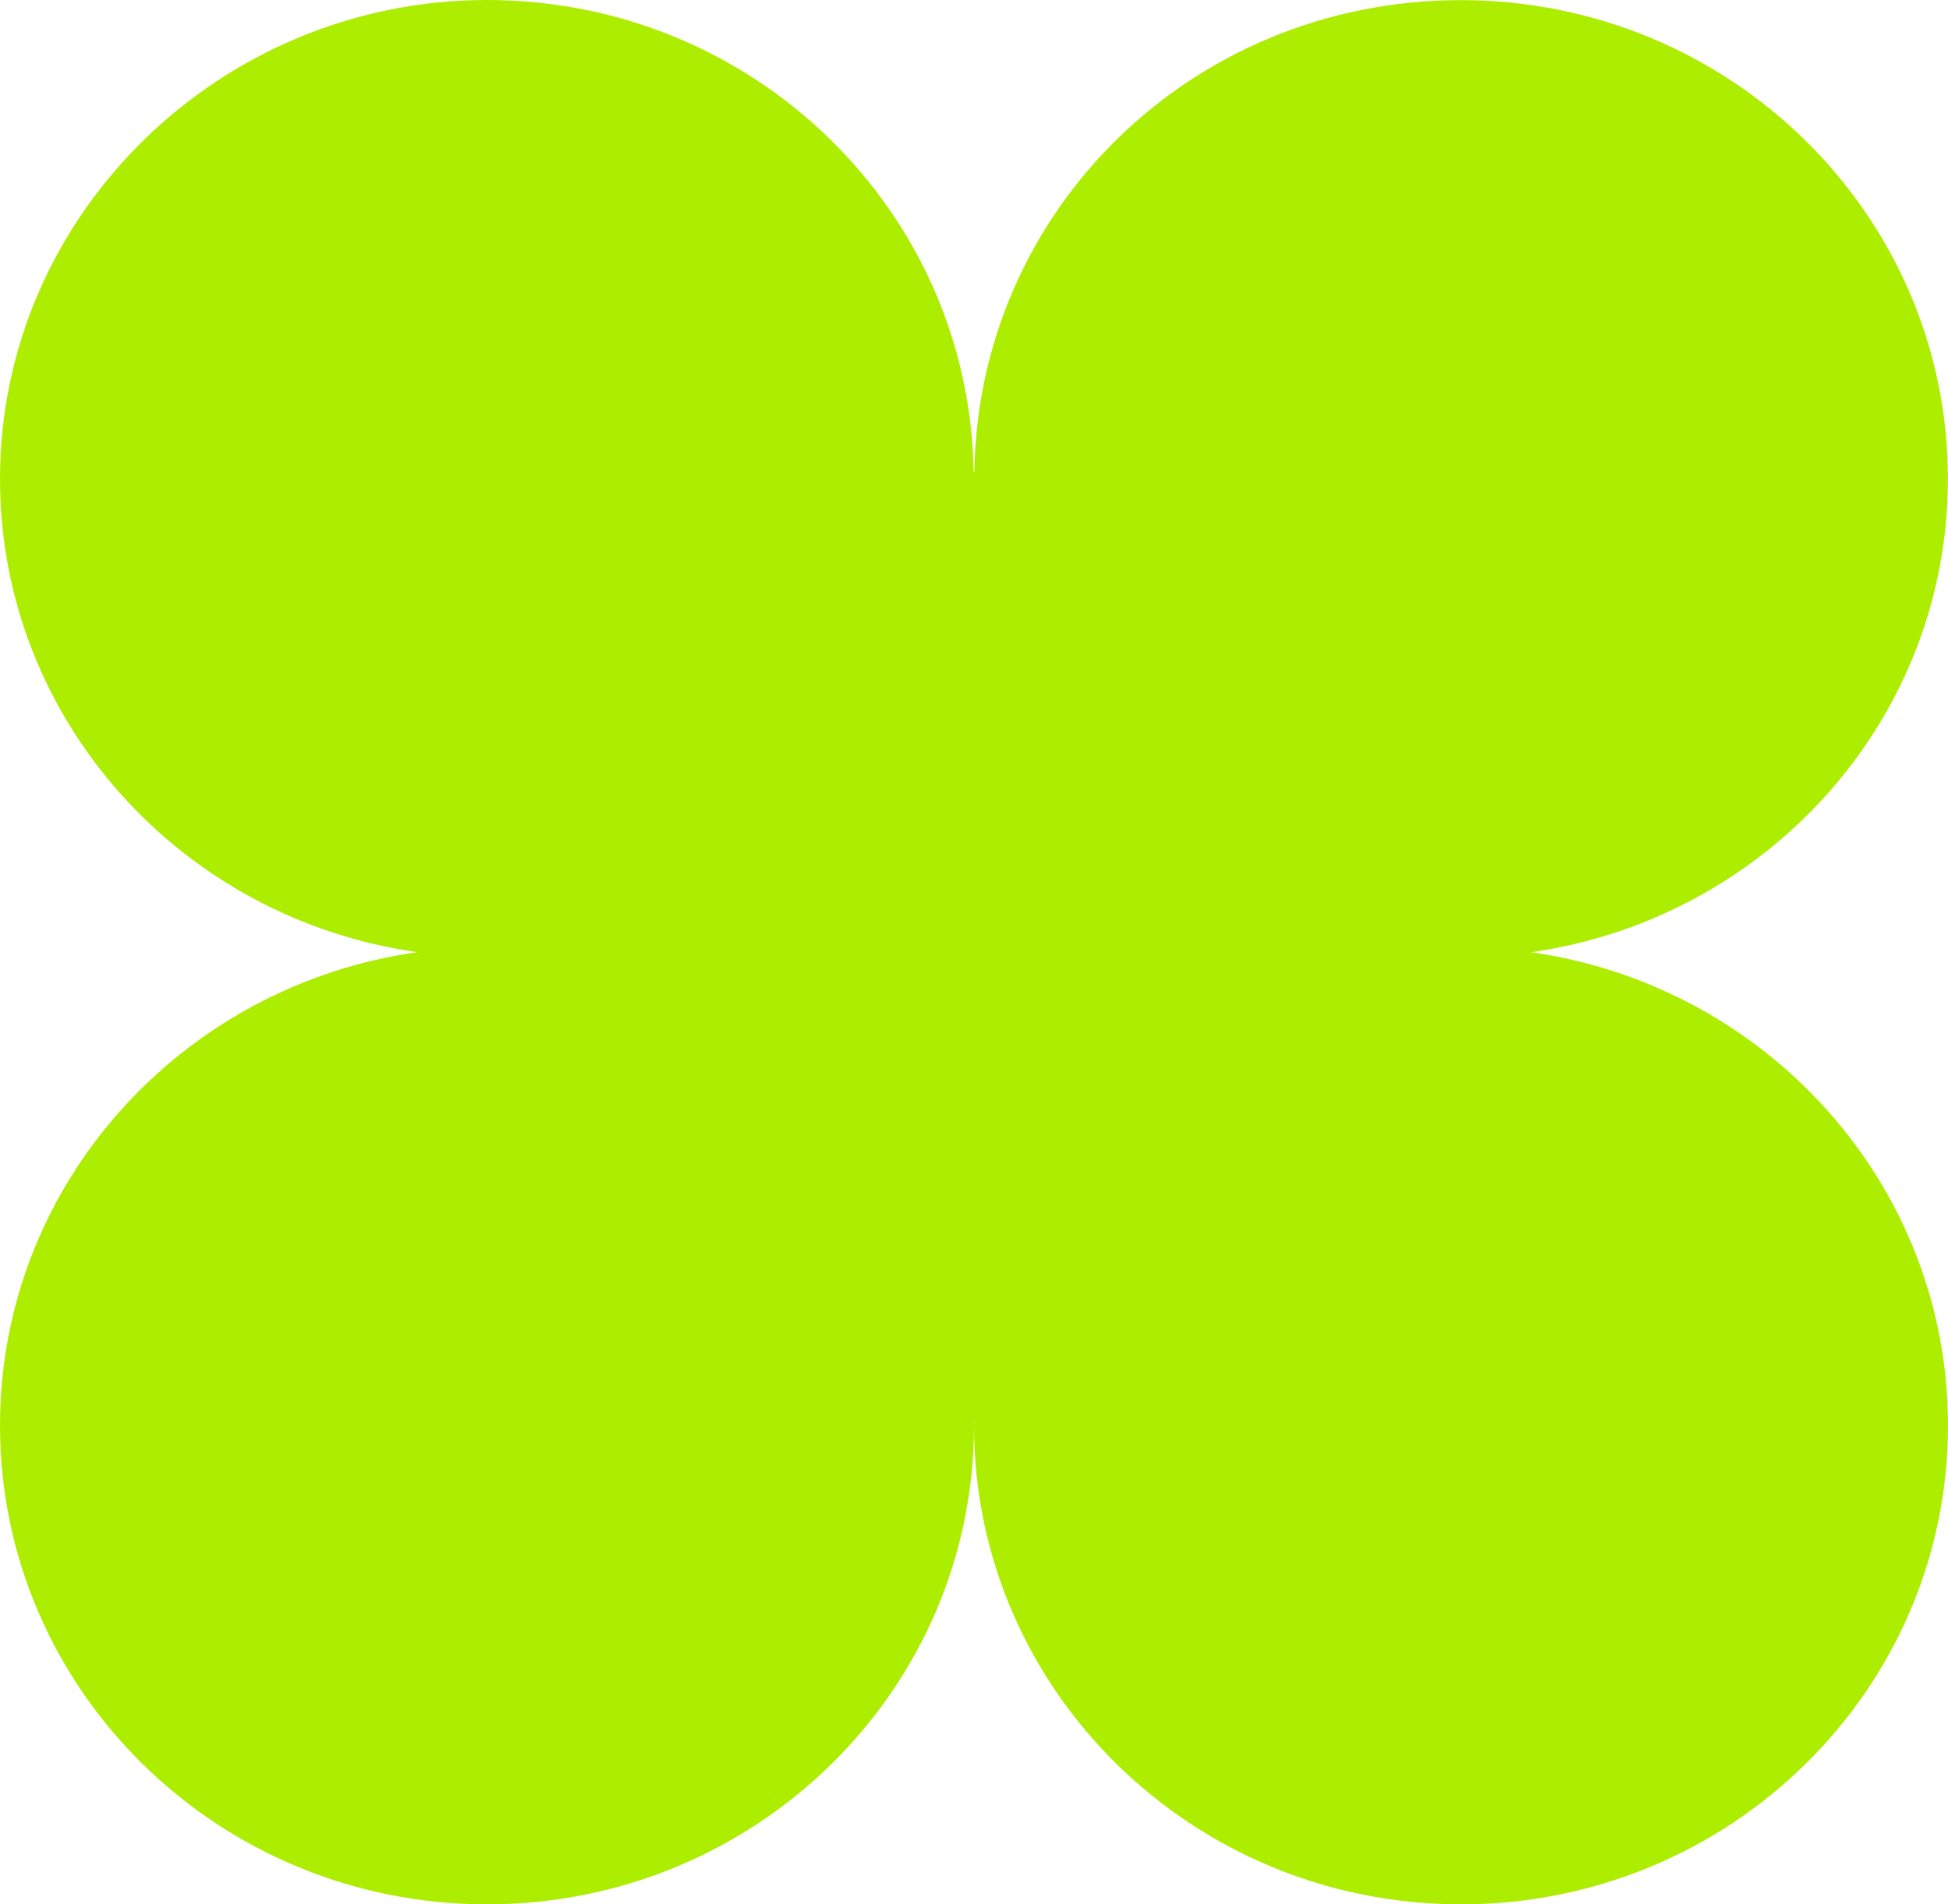 <svg width="45" height="44" viewBox="0 0 45 44" fill="none" xmlns="http://www.w3.org/2000/svg">
<path d="M35.356 22.003C40.804 21.234 44.998 16.637 44.998 11.066C44.998 4.957 39.962 0.003 33.748 0.003C27.533 0.003 22.597 4.867 22.508 10.901C22.503 10.901 22.497 10.901 22.49 10.901C22.401 4.867 17.406 0 11.25 0C5.094 0 0 4.952 0 11.064C0 16.635 4.193 21.231 9.641 22C4.193 22.769 0 27.365 0 32.936C0 39.045 5.036 44 11.25 44C17.464 44 22.5 39.048 22.5 32.936C22.5 32.906 22.495 32.879 22.495 32.849C22.497 32.849 22.5 32.849 22.505 32.849C22.505 32.879 22.5 32.906 22.5 32.936C22.5 39.045 27.536 44 33.75 44C39.964 44 45 39.048 45 32.936C45 27.365 40.807 22.769 35.359 22" fill="#ADEE00"/>
</svg>

